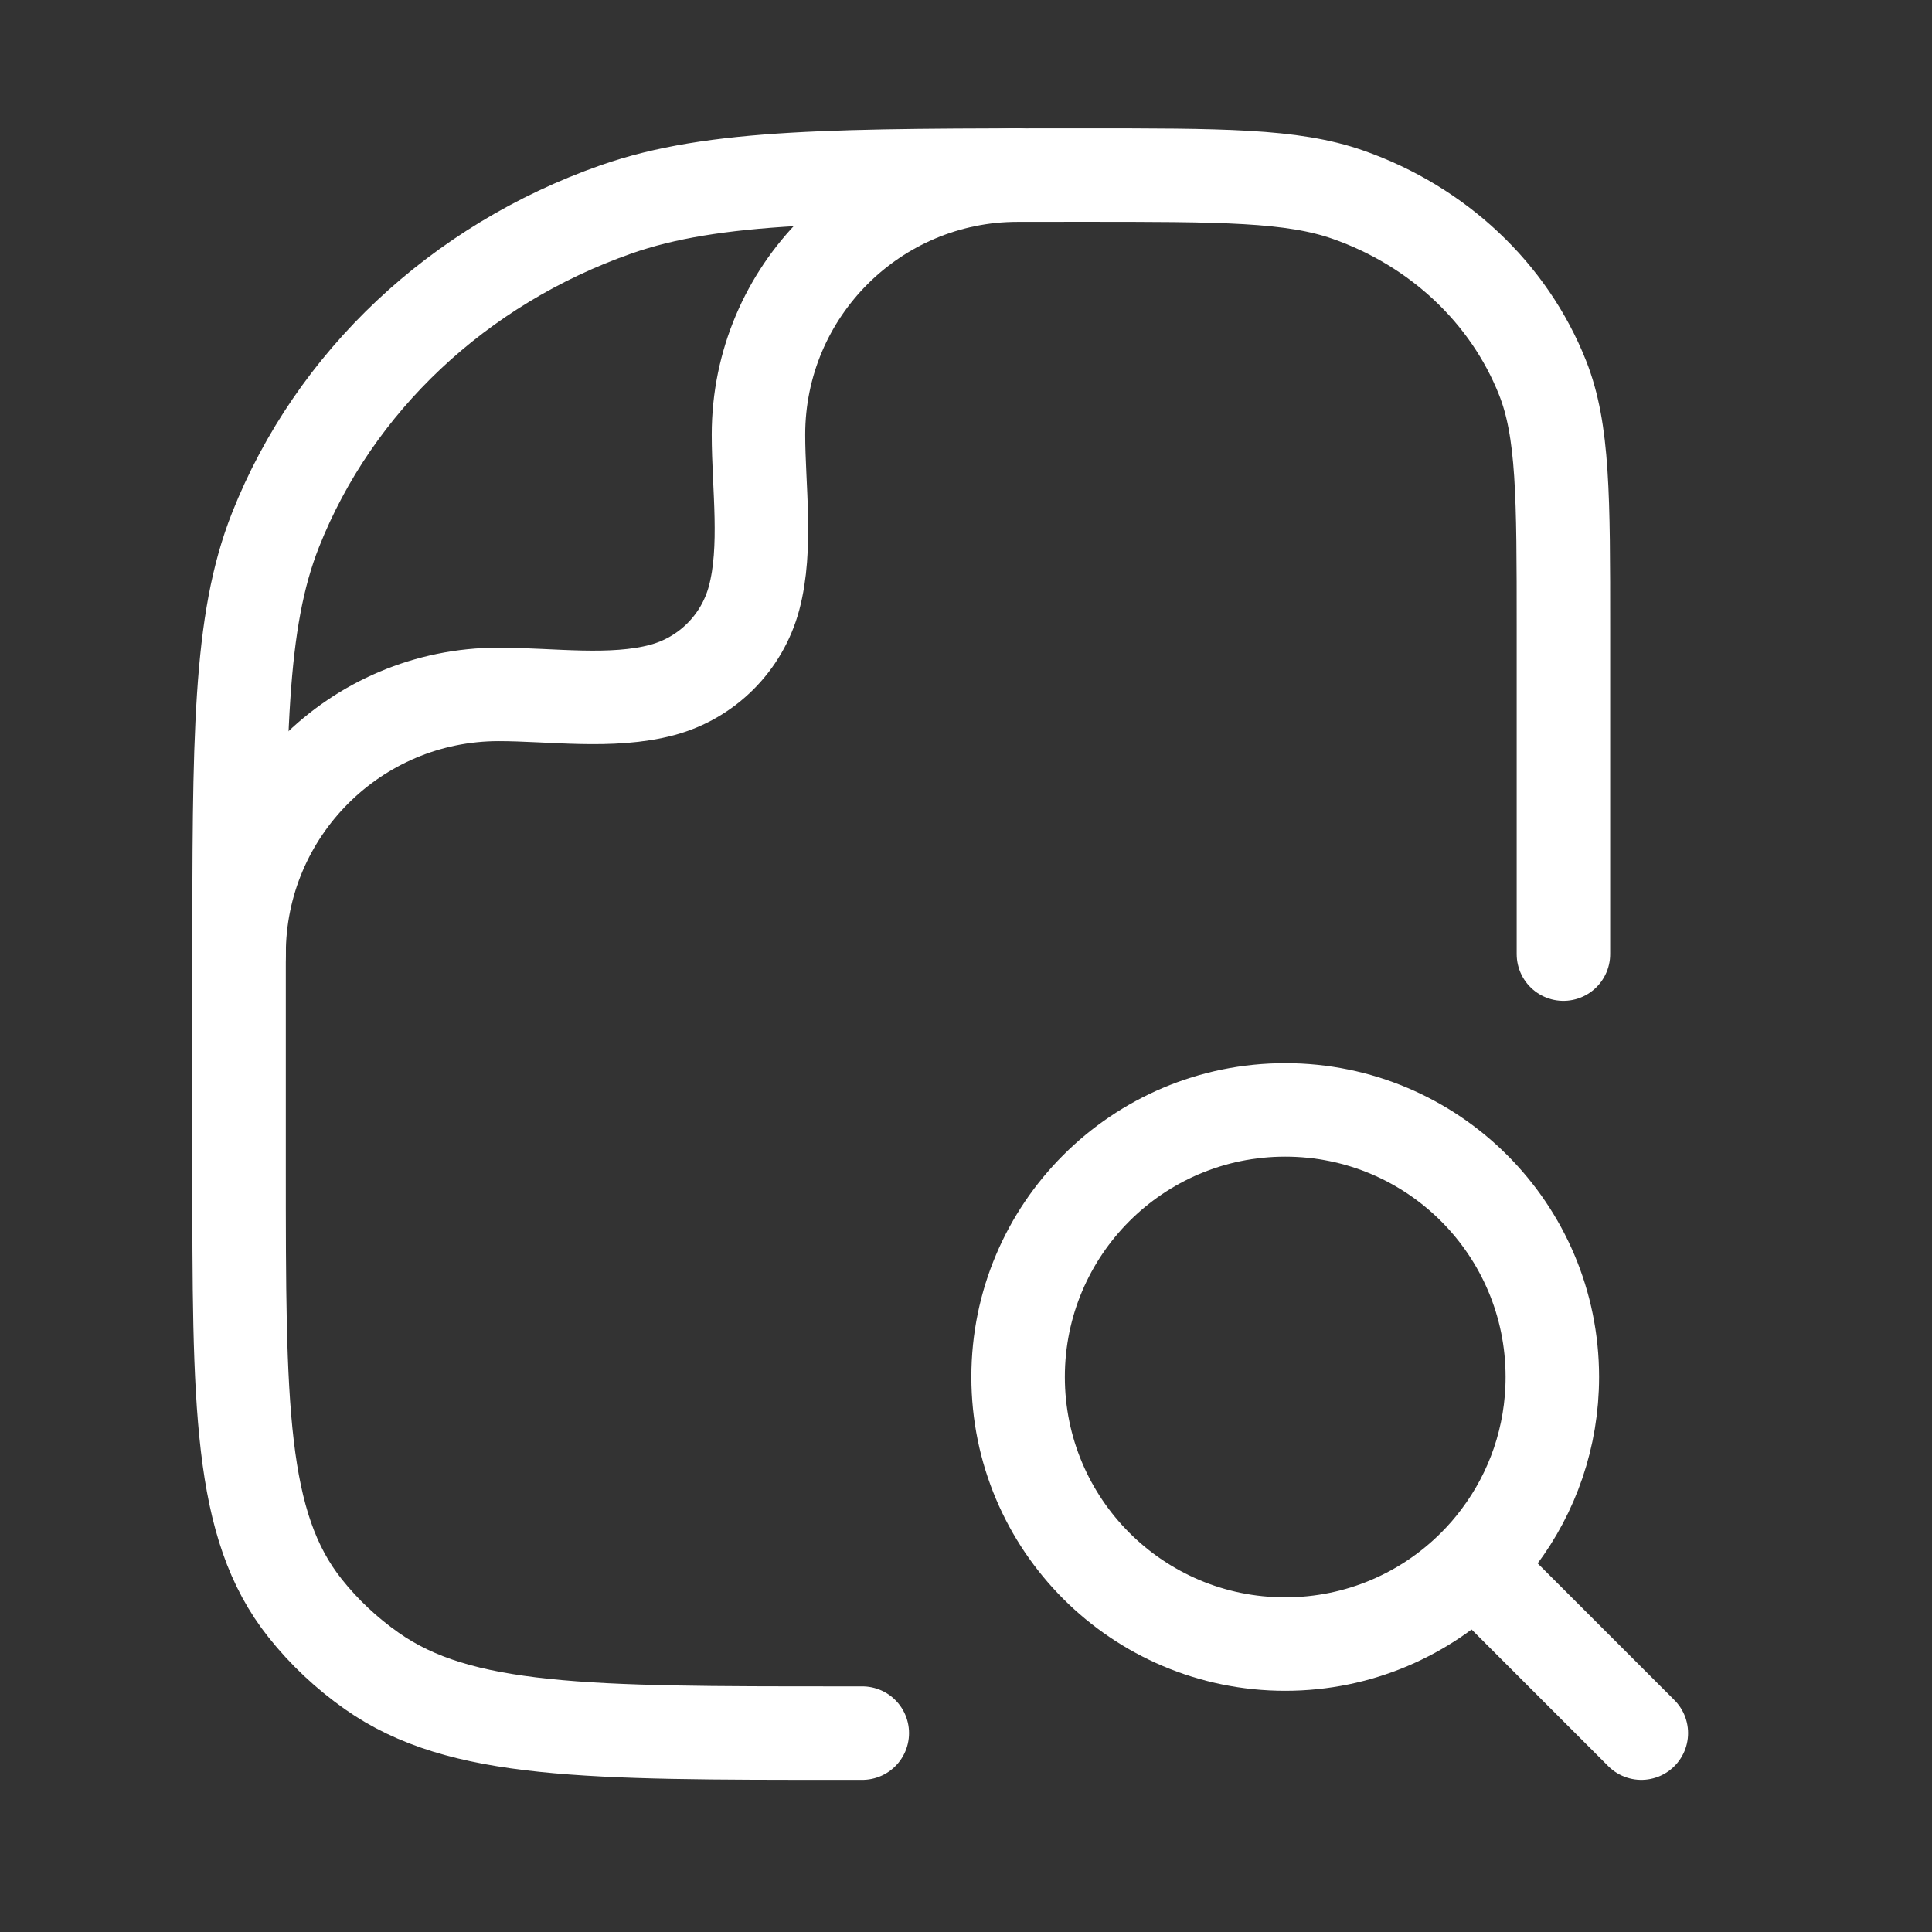 <svg width="31" height="31" viewBox="0 0 31 31" fill="none" xmlns="http://www.w3.org/2000/svg">
<rect x="0" y="0" width="31" height="31" fill="#333333" stroke="none"/>
<path d="M26.336 27.809L23.652 25.125M23.652 25.125C23.796 24.982 23.929 24.828 24.05 24.666C24.589 23.95 24.908 23.059 24.908 22.094C24.908 19.727 22.989 17.809 20.622 17.809C18.255 17.809 16.336 19.727 16.336 22.094C16.336 24.461 18.255 26.38 20.622 26.38C21.805 26.38 22.877 25.9 23.652 25.125Z" stroke="white" stroke-width="1.5" stroke-linecap="round"/>
<path d="M13.836 27.809H13.495C9.419 27.809 7.381 27.809 5.965 26.811C5.56 26.526 5.199 26.187 4.896 25.805C3.836 24.473 3.836 22.555 3.836 18.718V15.536C3.836 11.832 3.836 9.98 4.422 8.501C5.365 6.123 7.358 4.247 9.884 3.36C11.456 2.809 13.424 2.809 17.359 2.809C19.608 2.809 20.732 2.809 21.63 3.124C23.074 3.631 24.213 4.703 24.751 6.061C25.086 6.907 25.086 7.965 25.086 10.081V15.309" stroke="white" stroke-width="1.5" stroke-linecap="round" stroke-linejoin="round"/>
<path d="M3.836 15.309C3.836 13.008 5.702 11.142 8.003 11.142C8.835 11.142 9.816 11.288 10.625 11.071C11.344 10.878 11.906 10.317 12.099 9.598C12.315 8.789 12.17 7.808 12.17 6.975C12.17 4.674 14.035 2.809 16.336 2.809" stroke="white" stroke-width="1.5" stroke-linecap="round" stroke-linejoin="round"/>
</svg>
